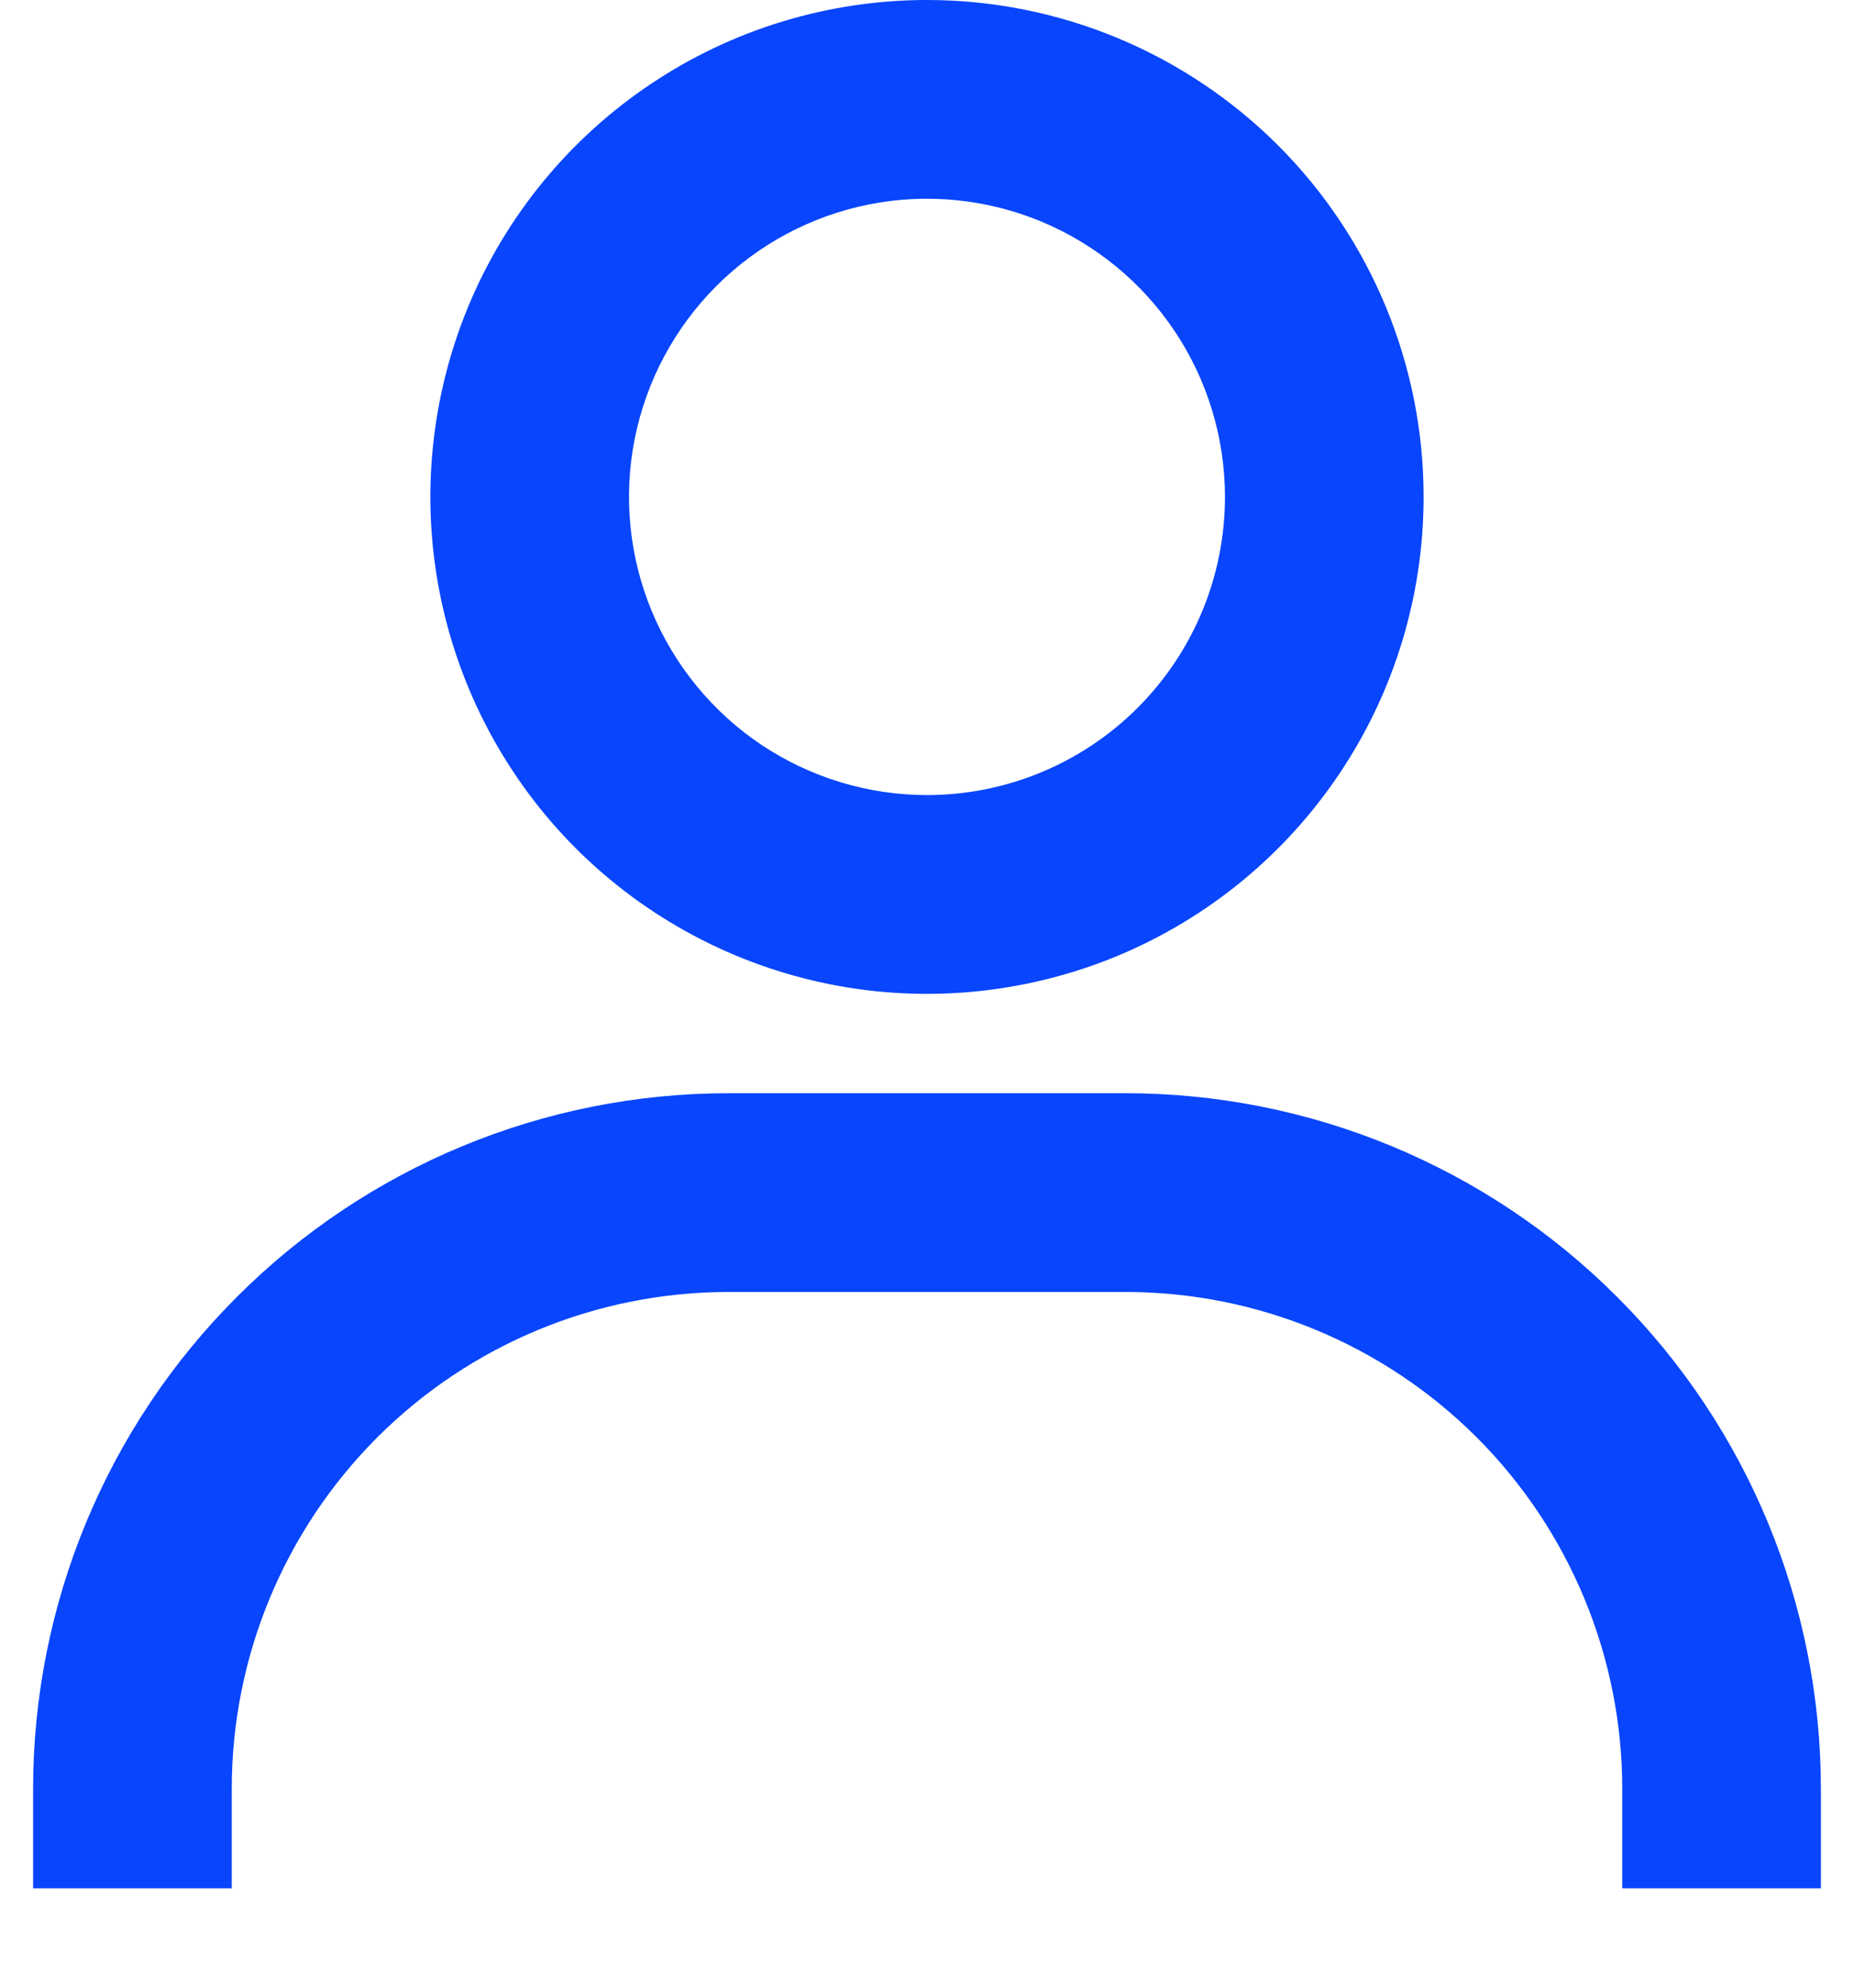 <svg width="14" height="15" viewBox="0 0 14 15" fill="none" xmlns="http://www.w3.org/2000/svg">
  <path d="M7 0C6.258 0 5.533 0.22 4.917 0.632C4.3 1.044 3.819 1.63 3.535 2.315C3.252 3 3.177 3.754 3.322 4.482C3.467 5.209 3.824 5.877 4.348 6.402C4.873 6.926 5.541 7.283 6.268 7.428C6.996 7.573 7.75 7.498 8.435 7.215C9.12 6.931 9.706 6.45 10.118 5.833C10.53 5.217 10.75 4.492 10.75 3.75C10.75 2.755 10.355 1.802 9.652 1.098C8.948 0.395 7.995 0 7 0ZM7 6C6.555 6 6.12 5.868 5.75 5.621C5.38 5.374 5.092 5.022 4.921 4.611C4.751 4.2 4.706 3.748 4.793 3.311C4.88 2.875 5.094 2.474 5.409 2.159C5.724 1.844 6.125 1.63 6.561 1.543C6.997 1.456 7.45 1.501 7.861 1.671C8.272 1.842 8.624 2.13 8.871 2.5C9.118 2.87 9.25 3.305 9.25 3.75C9.25 4.347 9.013 4.919 8.591 5.341C8.169 5.763 7.597 6 7 6ZM13.75 14.25V13.5C13.75 12.108 13.197 10.772 12.212 9.788C11.228 8.803 9.892 8.25 8.5 8.25H5.5C4.108 8.25 2.772 8.803 1.788 9.788C0.803 10.772 0.25 12.108 0.25 13.5V14.25H1.75V13.5C1.75 12.505 2.145 11.552 2.848 10.848C3.552 10.145 4.505 9.75 5.5 9.75H8.5C9.495 9.75 10.448 10.145 11.152 10.848C11.855 11.552 12.25 12.505 12.25 13.5V14.25H13.75Z" fill="#0845FC"/>
</svg>
